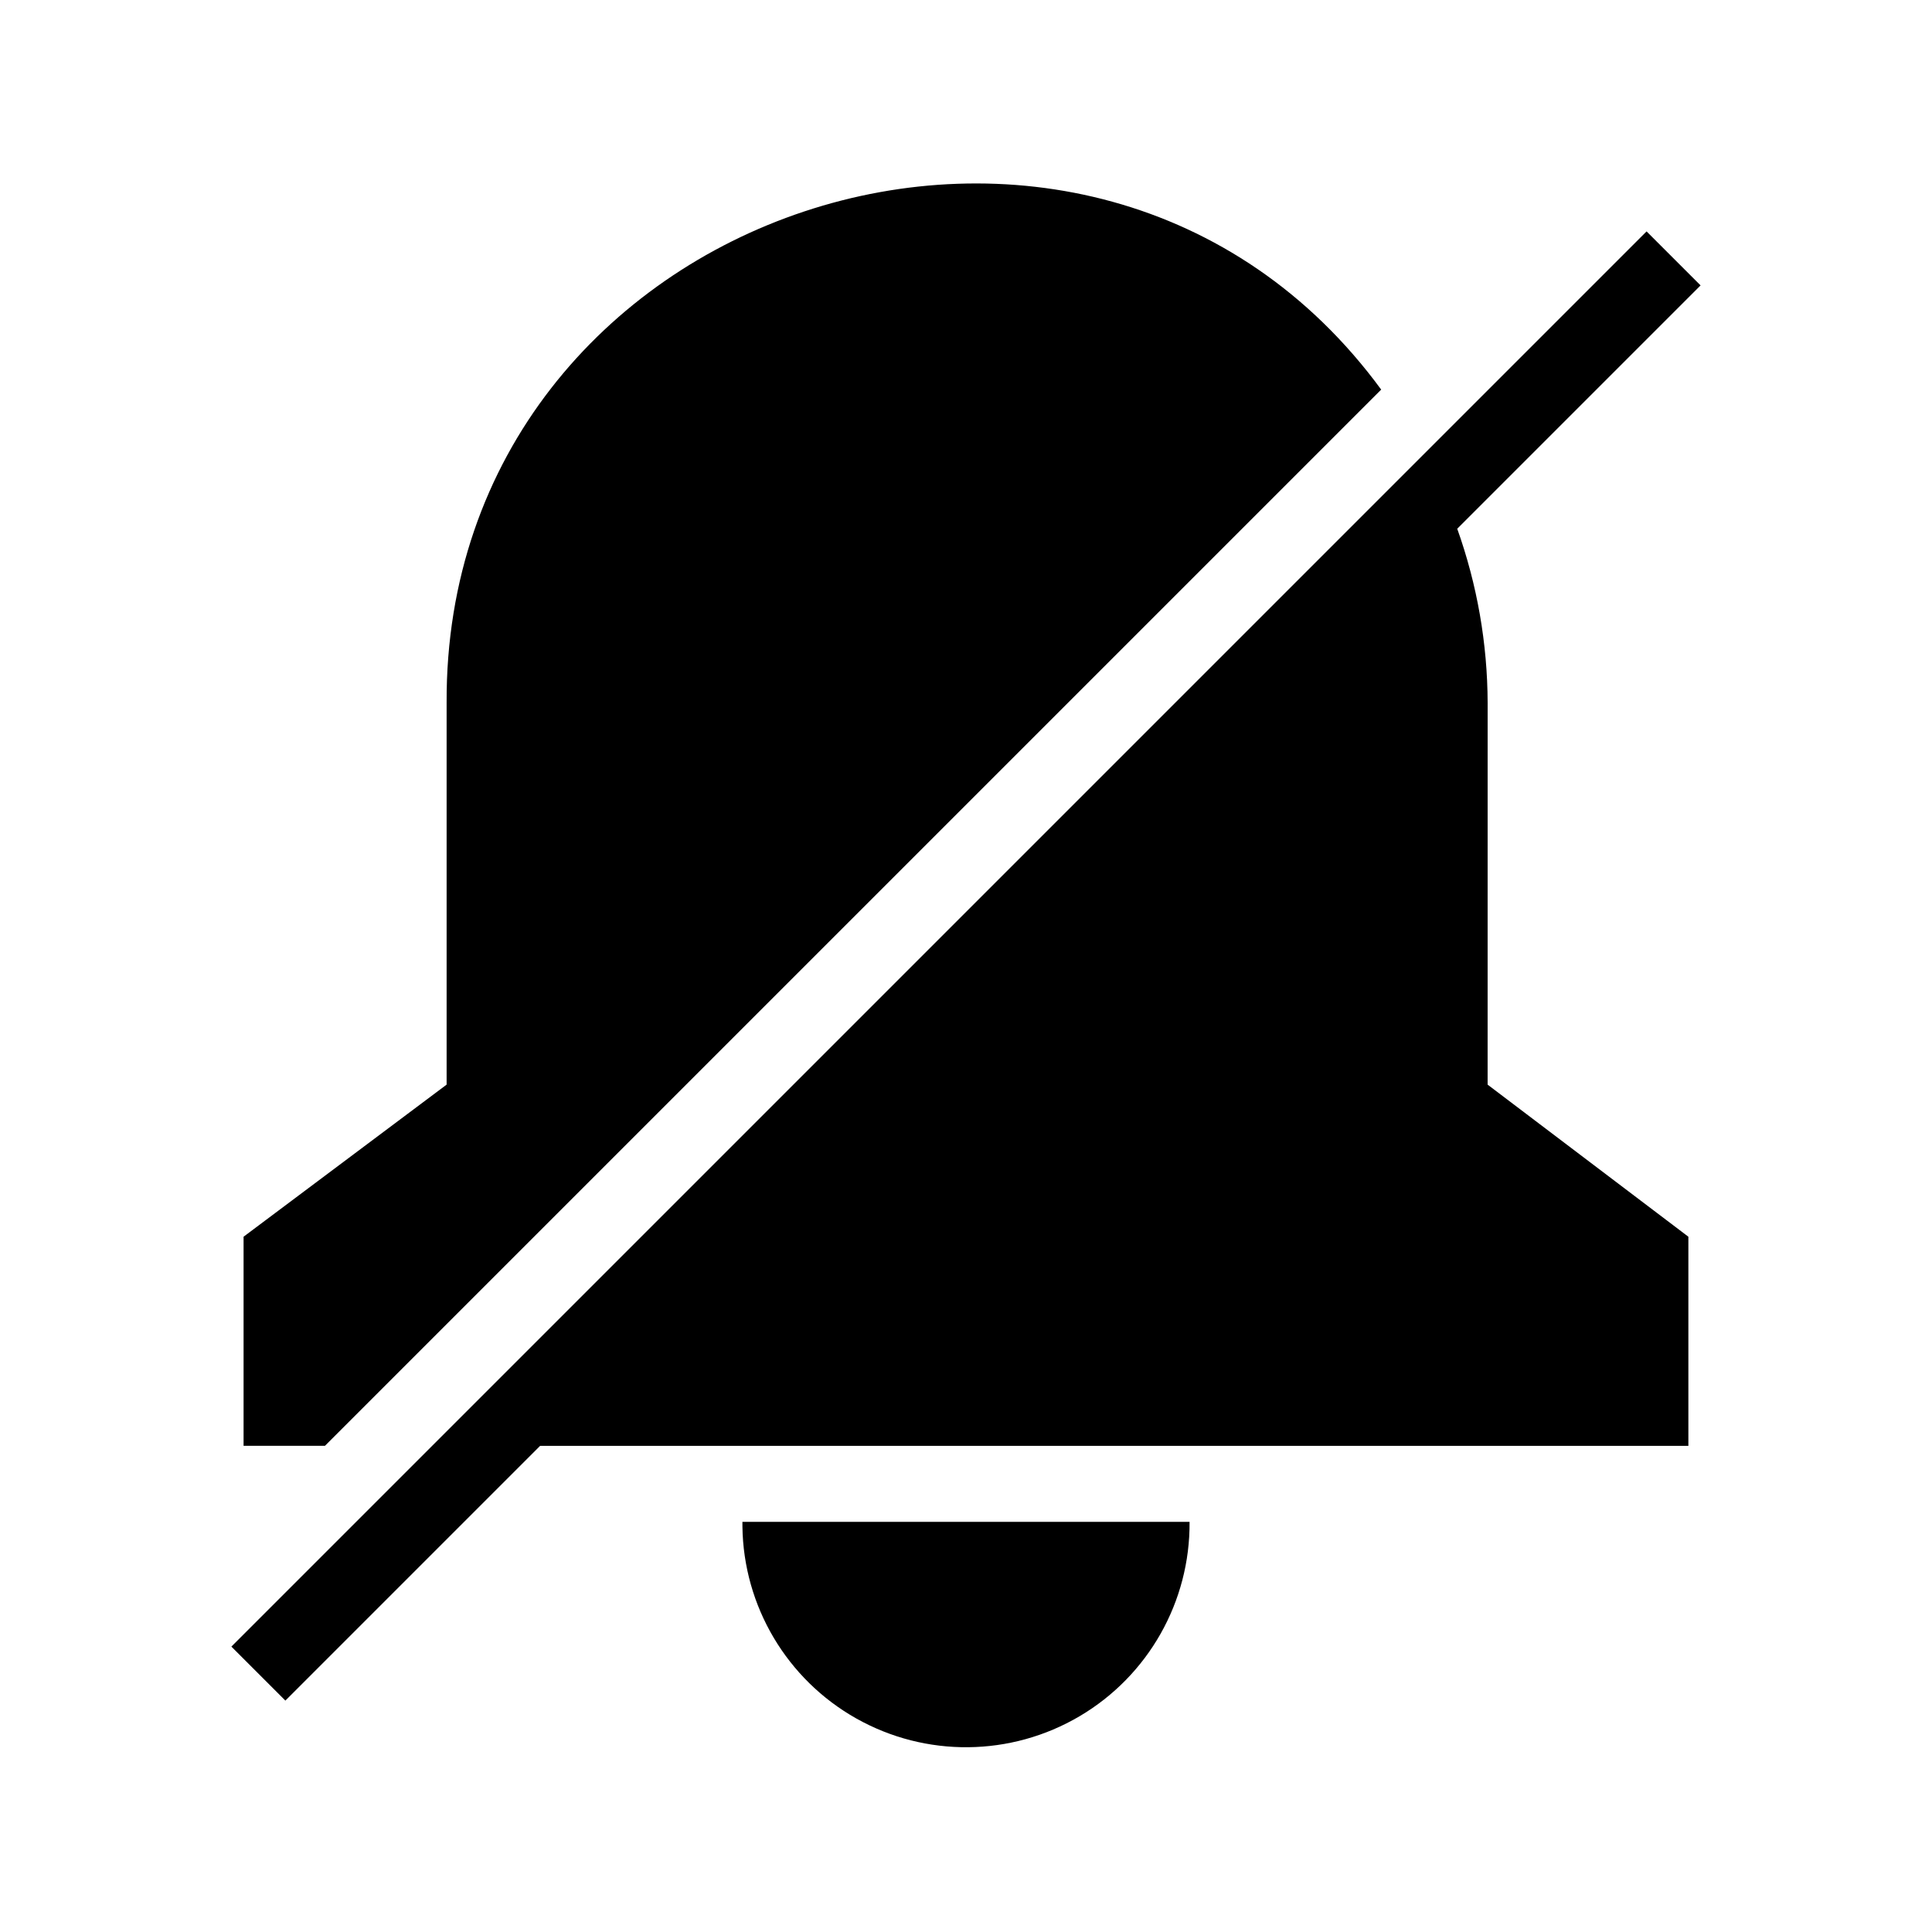 <?xml version="1.0" encoding="UTF-8"?>
<!-- Uploaded to: SVG Repo, www.svgrepo.com, Generator: SVG Repo Mixer Tools -->
<svg fill="#000000" width="800px" height="800px" version="1.1" viewBox="144 144 512 512" xmlns="http://www.w3.org/2000/svg">
 <path d="m230.11 527.16h-21.562v-55.418l53.809-40.305v-101.16c-0.613-131.74 170.77-187.88 247.67-83.031zm308.13-196.89c-0.047-15.727-2.773-31.332-8.059-46.148l64.488-64.488-14.309-14.309c-76.91 76.91-297.87 297.87-375.04 375.04l14.309 14.309 67.508-67.512h304.3v-55.418l-53.203-40.305zm-197.49 218.25c0.262 21.133 11.766 40.531 30.184 50.898 18.422 10.367 40.969 10.137 59.176-0.605 18.203-10.738 29.309-30.367 29.137-51.504h-118.5z"/>
</svg>